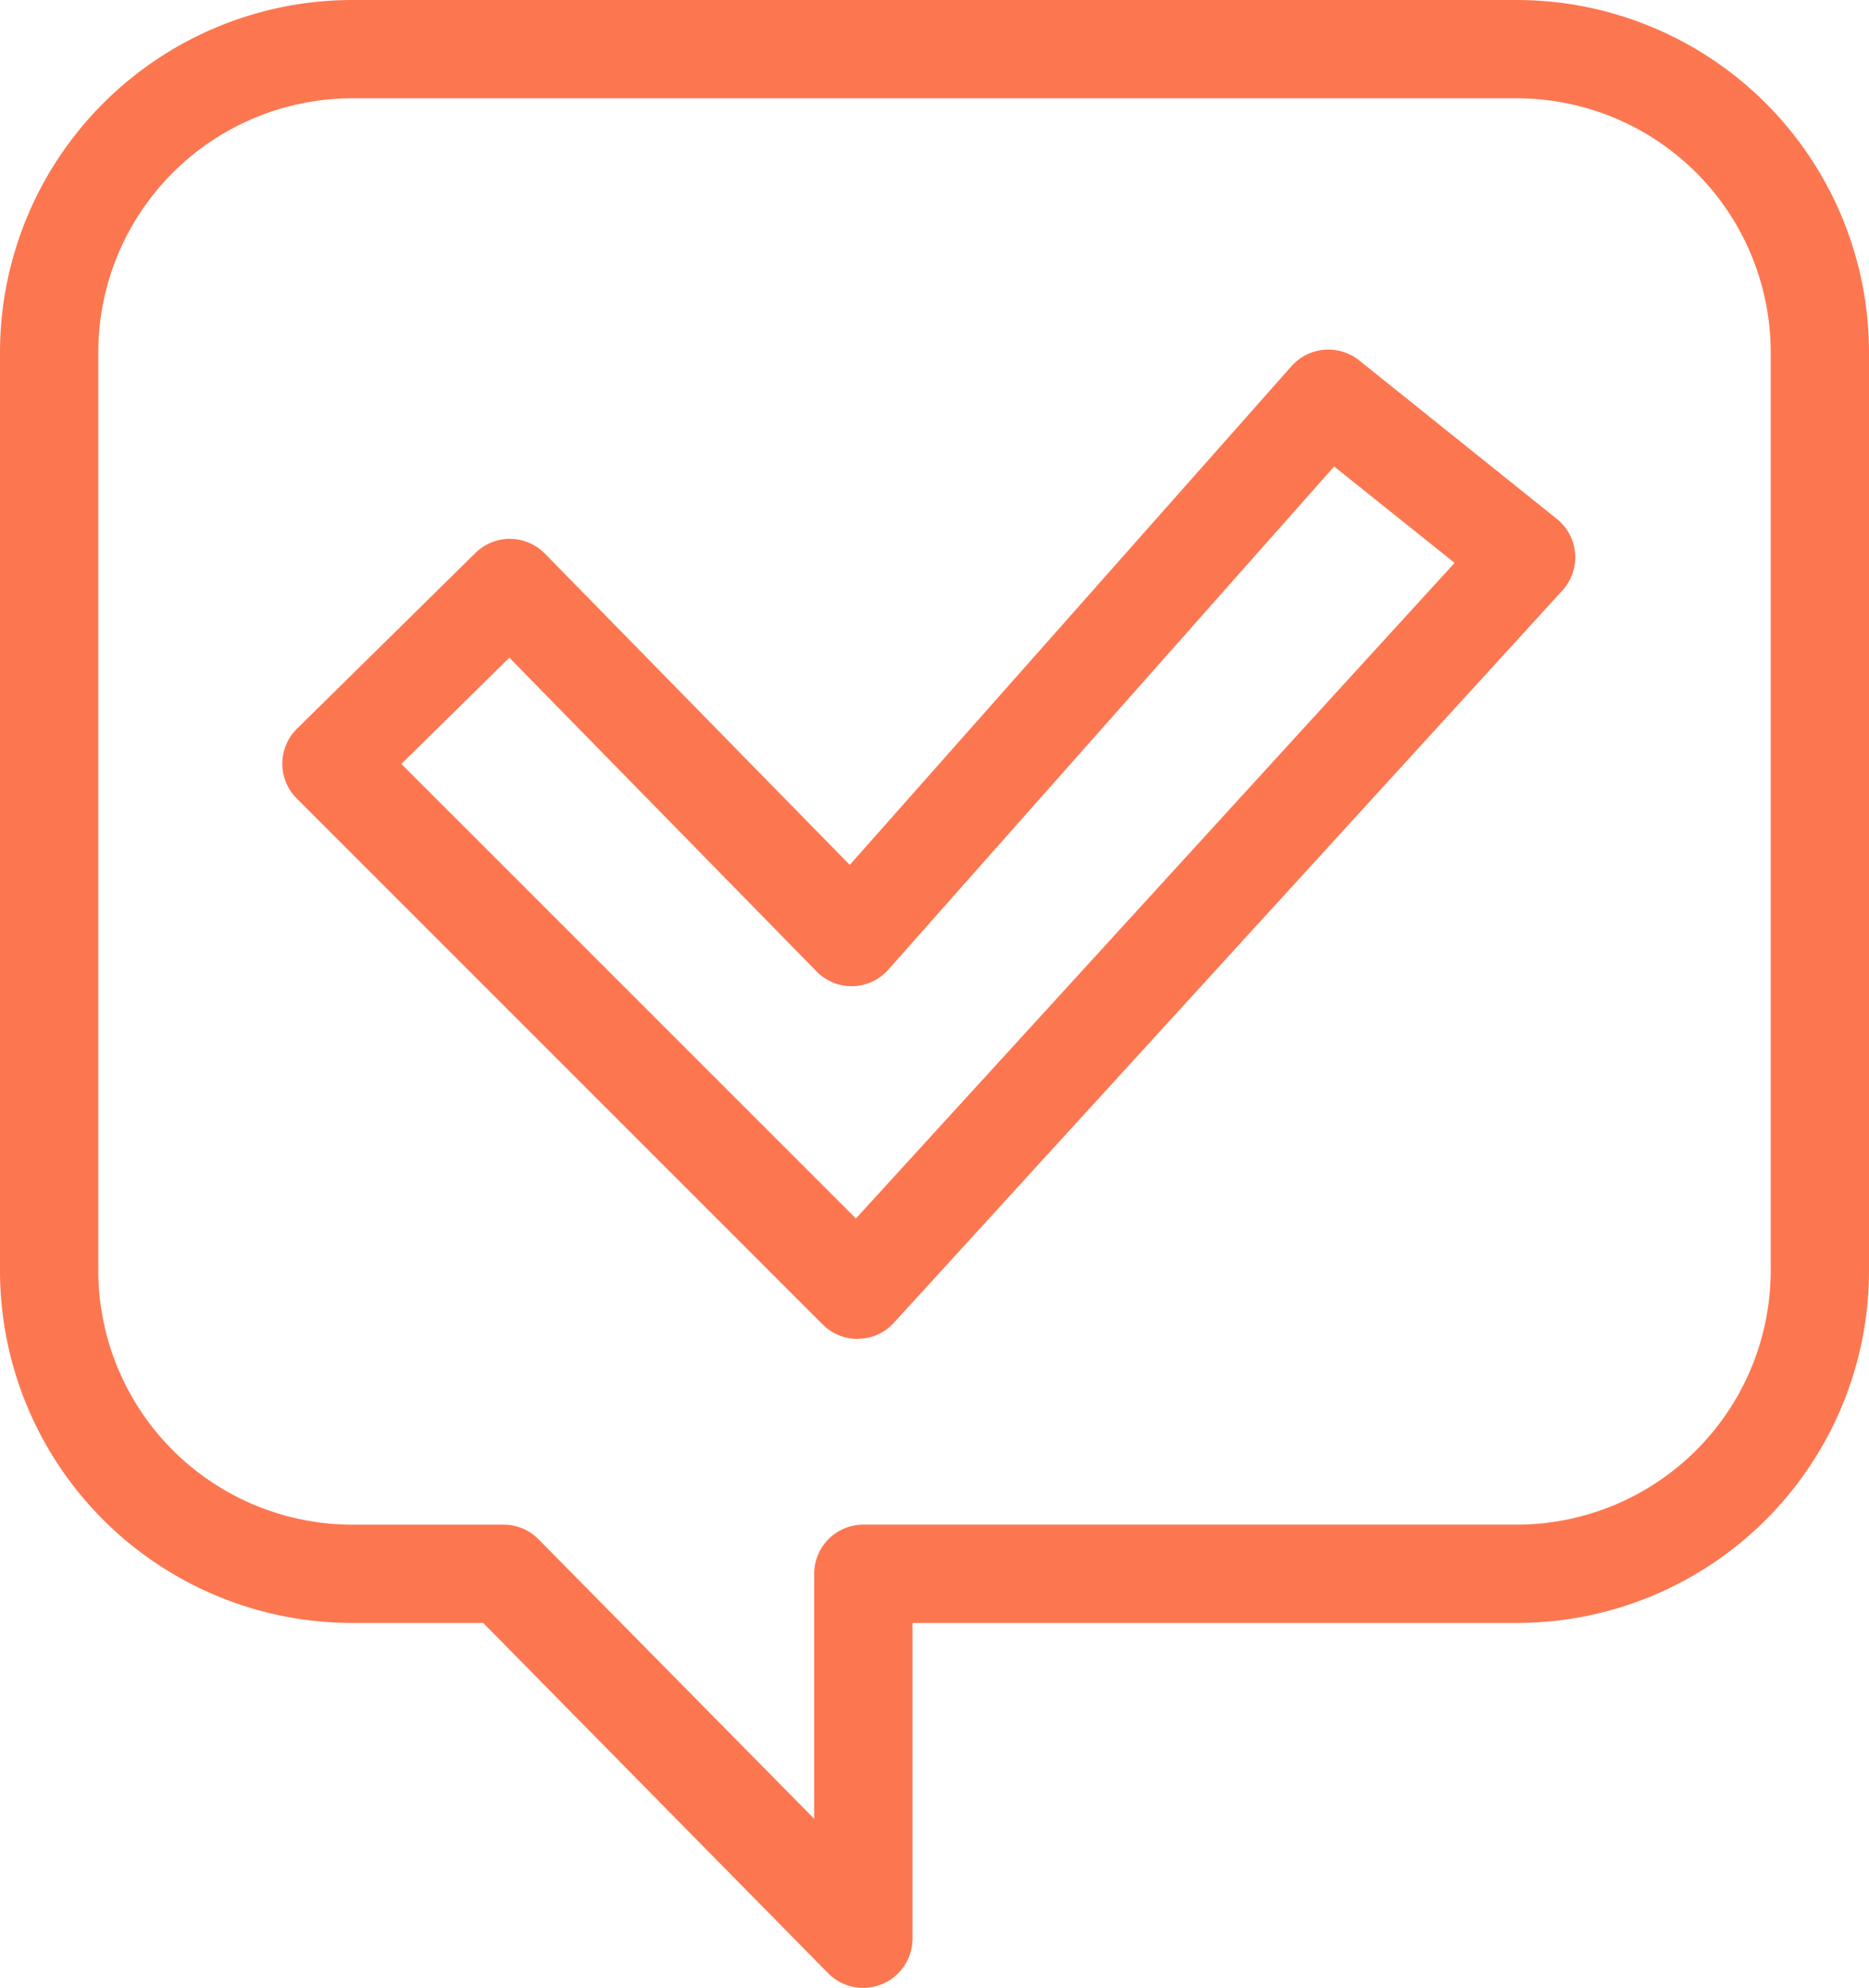 <svg xmlns:xlink="http://www.w3.org/1999/xlink" xmlns="http://www.w3.org/2000/svg" width="58.945" height="62.689" viewBox="0 0 58.945 62.689">
  <path id="Path_5213" data-name="Path 5213" d="M27.276,62.689a1.642,1.642,0,0,1-.331-.023,1.56,1.56,0,0,1-.826-.437L15.239,51.181H11.11A11.109,11.109,0,0,1,0,40.076V11.11A11.118,11.118,0,0,1,11.11,0H47.839A11.117,11.117,0,0,1,58.945,11.11V40.076A11.108,11.108,0,0,1,47.839,51.181H28.778V61.14a1.552,1.552,0,0,1-1.5,1.549m-1.6-5.332V49.632a1.551,1.551,0,0,1,1.549-1.551H47.839a8.017,8.017,0,0,0,8.006-8.006V11.11A8.015,8.015,0,0,0,47.839,3.1H11.11A8.017,8.017,0,0,0,3.1,11.11V40.076a8.019,8.019,0,0,0,8.01,8.006h4.773a1.543,1.543,0,0,1,1.106.466Zm1.4-15.133a1.556,1.556,0,0,1-1.131-.453L9.358,25.181a1.55,1.55,0,0,1,.008-2.2l5.626-5.541a1.547,1.547,0,0,1,2.193.019L26.8,27.276,40.73,11.549a1.556,1.556,0,0,1,2.133-.186l6.235,5a1.551,1.551,0,0,1,.18,2.255L28.187,41.72a1.53,1.53,0,0,1-1.11.5m-.083-3.794L45.876,17.751l-3.8-3.04L28.016,30.579a1.544,1.544,0,0,1-2.263.056l-9.689-9.894-3.406,3.351Z" fill="#fc7750"/>
</svg>